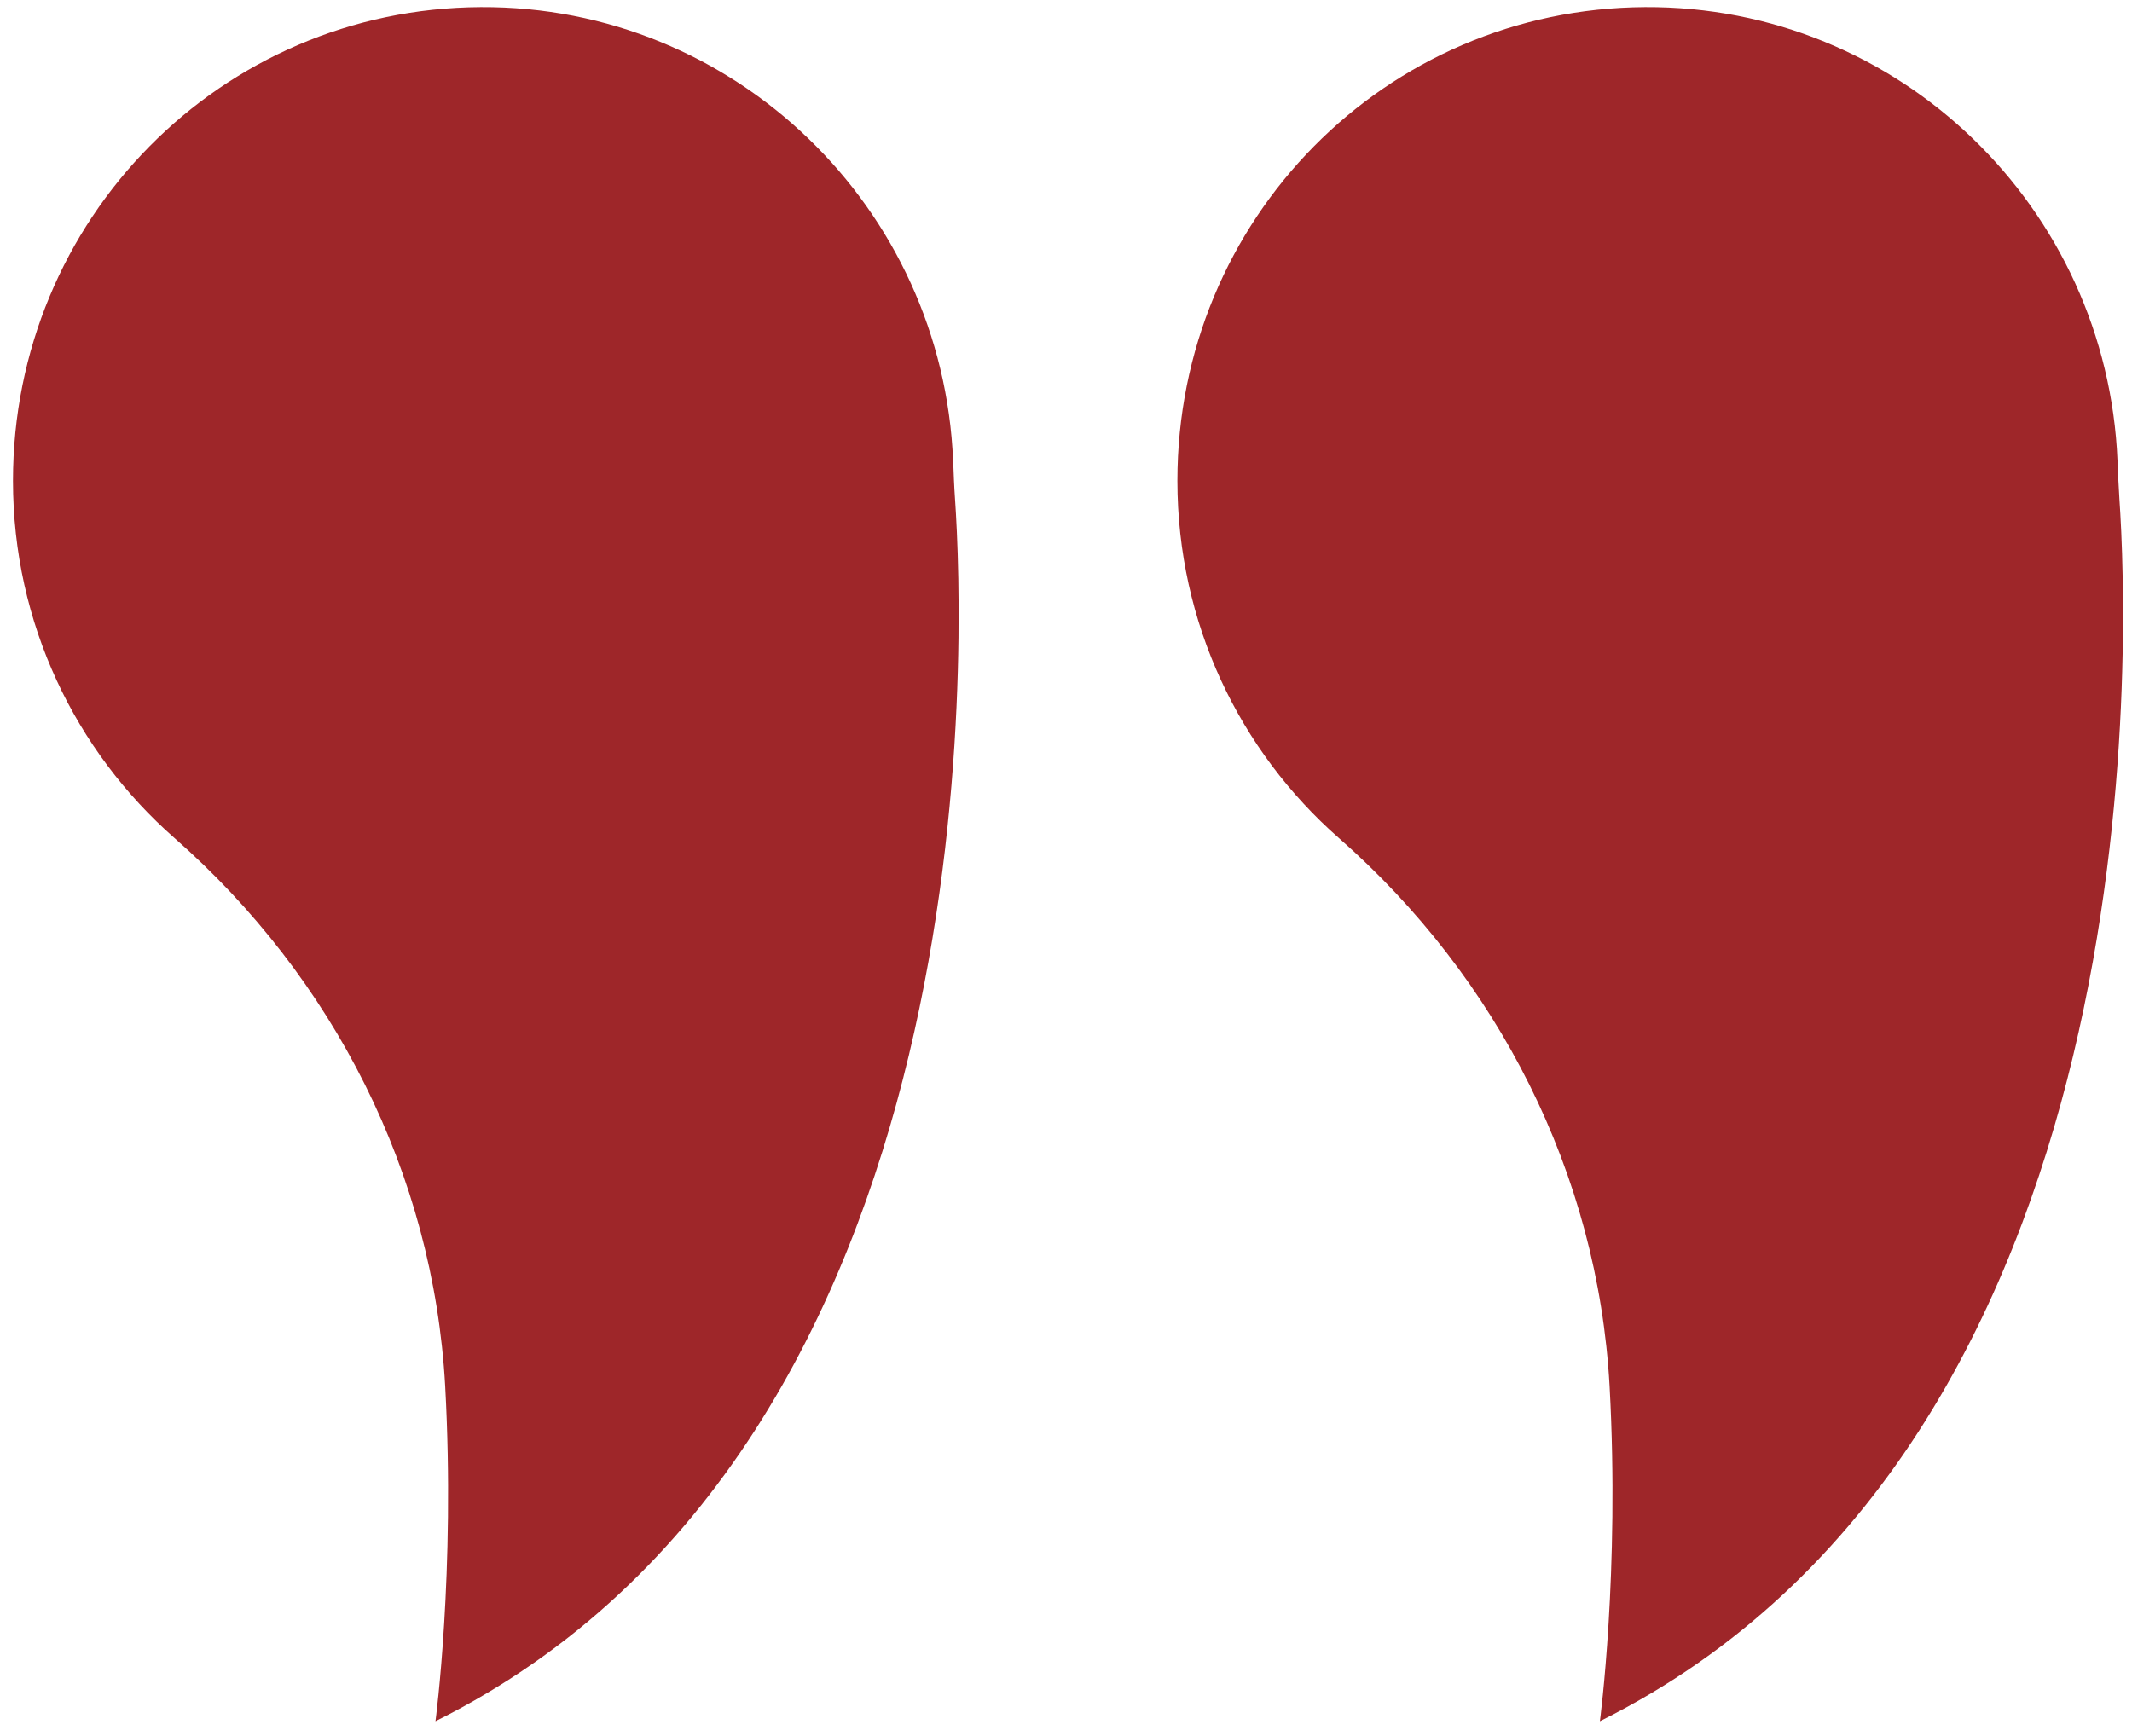 <?xml version="1.0" encoding="UTF-8"?> <svg xmlns="http://www.w3.org/2000/svg" width="97" height="79" viewBox="0 0 97 79" fill="none"><g clip-path="url(#clip0_443_2)"><path d="M43.364 20.974C42.892 9.451 33.439 0.261 21.87 0.324C10.057 0.387 0.591 9.977 0.591 21.878C0.591 28.363 3.435 34.178 7.932 38.129C15.169 44.486 19.72 53.408 20.254 63.07C20.72 71.527 19.813 78.324 19.813 78.324C45.302 65.627 43.867 28.785 43.452 22.727C43.411 22.145 43.389 21.559 43.367 20.977L43.364 20.974Z" fill="#9E2629"></path><path d="M96.341 20.974C95.869 9.451 86.416 0.261 74.846 0.324C63.034 0.387 53.568 9.977 53.568 21.878C53.568 28.363 56.411 34.178 60.908 38.129C68.146 44.486 72.696 53.408 73.231 63.07C73.696 71.527 72.79 78.324 72.79 78.324C98.278 65.627 96.844 28.785 96.428 22.728C96.388 22.145 96.366 21.56 96.344 20.977L96.341 20.974Z" fill="#9E2629"></path></g><defs><clipPath id="clip0_443_2"><rect width="96" height="78" fill="white" transform="translate(0.591 0.324)"></rect></clipPath></defs></svg> 